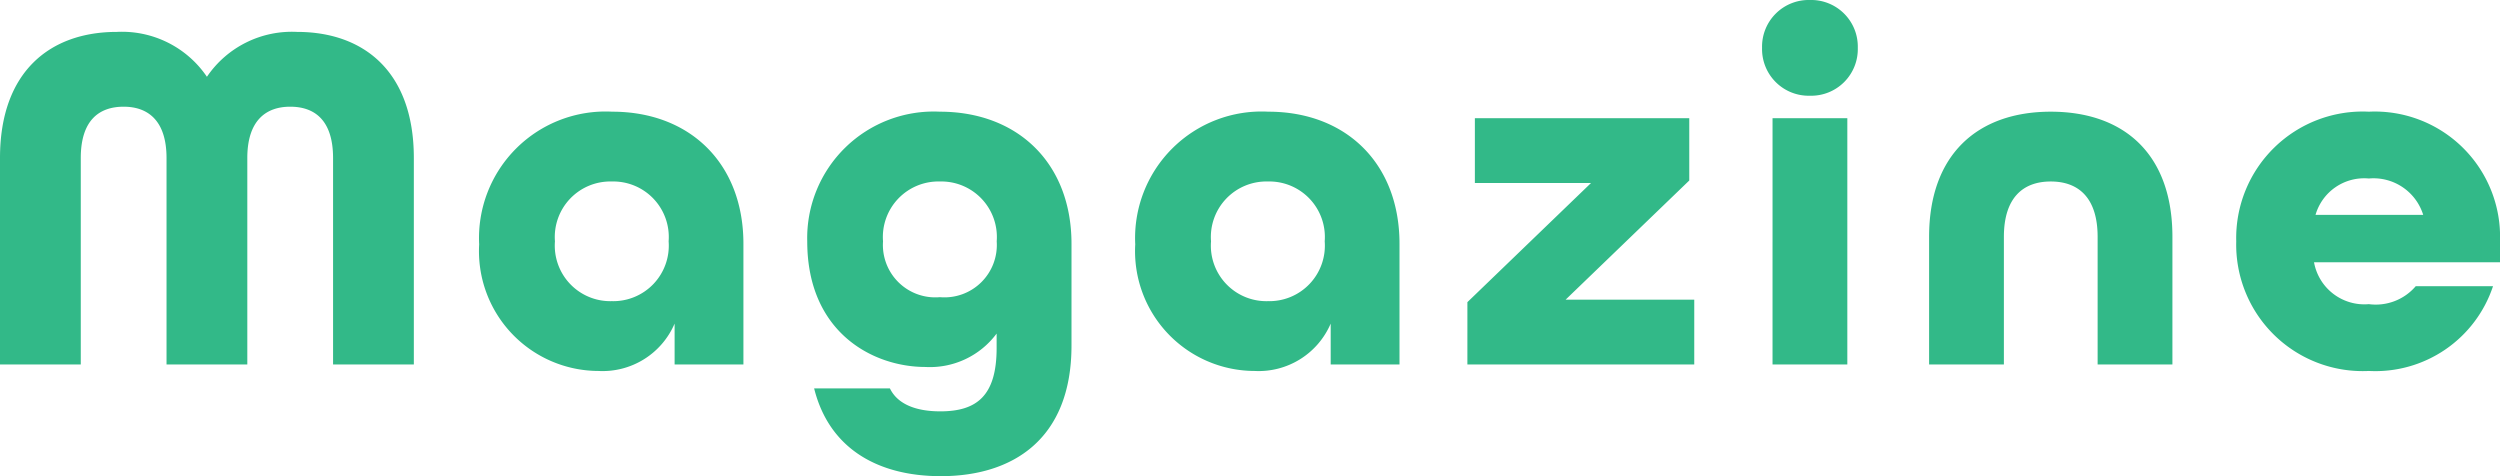 <svg xmlns="http://www.w3.org/2000/svg" width="150.42" height="28.65" viewBox="0 0 150.42 28.65">
  <path id="パス_37453" data-name="パス 37453" d="M-74.865,0h4.86V-12.42c0-2.28,1.11-3.09,2.58-3.09,1.44,0,2.58.81,2.58,3.09V0h4.86V-12.42c0-2.28,1.14-3.09,2.58-3.09,1.47,0,2.58.81,2.58,3.09V0h4.86V-12.42c0-5.25-3.06-7.59-7.02-7.59a6.176,6.176,0,0,0-5.43,2.7,6.176,6.176,0,0,0-5.43-2.7c-3.96,0-7.02,2.34-7.02,7.59Zm36,.39a4.715,4.715,0,0,0,4.59-2.85V0h4.14V-7.26c0-4.86-3.24-7.95-7.89-7.95a7.614,7.614,0,0,0-8.01,7.98A7.209,7.209,0,0,0-38.865.39Zm.81-4.2a3.341,3.341,0,0,1-3.42-3.6,3.341,3.341,0,0,1,3.42-3.6,3.341,3.341,0,0,1,3.42,3.6A3.341,3.341,0,0,1-38.055-3.81Zm19.8,10.53c4.29,0,7.86-2.19,7.86-7.86V-7.26c0-4.86-3.24-7.95-7.92-7.95a7.612,7.612,0,0,0-7.98,7.8c0,5.49,3.96,7.56,7.11,7.56A5,5,0,0,0-14.9-1.86v.87c0,2.88-1.2,3.81-3.39,3.81-1.5,0-2.58-.45-3.03-1.38h-4.56C-24.975,5.07-22.035,6.72-18.255,6.72Zm-.06-10.77a3.151,3.151,0,0,1-3.42-3.36,3.341,3.341,0,0,1,3.42-3.6,3.341,3.341,0,0,1,3.42,3.6A3.151,3.151,0,0,1-18.315-4.05ZM.615.39A4.715,4.715,0,0,0,5.2-2.46V0h4.14V-7.26c0-4.86-3.24-7.95-7.89-7.95a7.614,7.614,0,0,0-8.01,7.98A7.209,7.209,0,0,0,.615.39Zm.81-4.2A3.341,3.341,0,0,1-2-7.41a3.341,3.341,0,0,1,3.42-3.6,3.341,3.341,0,0,1,3.42,3.6A3.341,3.341,0,0,1,1.425-3.81Zm12,3.81h13.65V-3.9h-7.74l7.44-7.17v-3.75h-12.9v3.9h6.99l-7.44,7.17Zm20.61-16.17a2.807,2.807,0,0,0,2.88-2.88,2.807,2.807,0,0,0-2.88-2.88,2.807,2.807,0,0,0-2.88,2.88A2.807,2.807,0,0,0,34.035-16.17ZM31.785,0h4.5V-14.82h-4.5Zm9.42,0h4.5V-7.68c0-2.34,1.14-3.33,2.82-3.33s2.82.99,2.82,3.33V0h4.5V-7.68c0-5.01-2.94-7.53-7.32-7.53s-7.32,2.55-7.32,7.53Zm26.46.39a7.458,7.458,0,0,0,7.47-5.1h-4.65a3.164,3.164,0,0,1-2.82,1.08,3.078,3.078,0,0,1-3.3-2.52h11.19V-7.41a7.538,7.538,0,0,0-7.89-7.8,7.612,7.612,0,0,0-7.98,7.8A7.612,7.612,0,0,0,67.665.39ZM64.455-9a3.049,3.049,0,0,1,3.21-2.19A3.13,3.13,0,0,1,70.935-9Z" transform="translate(74.865 21.93)" fill="#32b988"/>
</svg>
